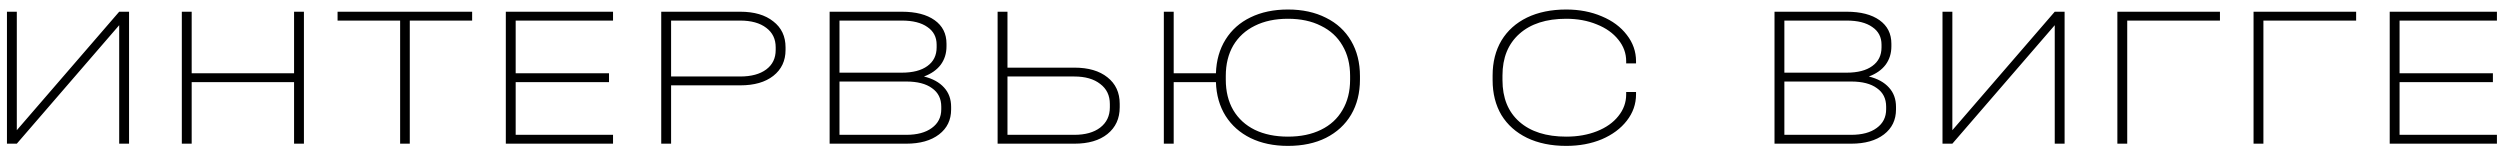 <?xml version="1.0" encoding="UTF-8"?> <svg xmlns="http://www.w3.org/2000/svg" width="174" height="11" viewBox="0 0 174 11" fill="none"><path d="M1.17 0.816V9.062L8.296 0.816H8.982V10H8.296V1.754L1.17 10H0.484V0.816H1.17ZM13.341 0.816V5.1H20.467V0.816H21.153V10H20.467V5.716H13.341V10H12.655V0.816H13.341ZM23.495 1.432V0.816H32.861V1.432H28.521V10H27.849V1.432H23.495ZM42.667 0.816V1.432H35.891V5.1H42.387V5.716H35.891V9.384H42.667V10H35.205V0.816H42.667ZM51.524 0.816C52.495 0.816 53.26 1.04 53.82 1.488C54.39 1.927 54.674 2.529 54.674 3.294V3.476C54.674 4.232 54.39 4.834 53.82 5.282C53.26 5.721 52.495 5.94 51.524 5.94H46.708V10H46.022V0.816H51.524ZM51.51 5.324C52.285 5.324 52.892 5.161 53.33 4.834C53.769 4.507 53.988 4.055 53.988 3.476V3.294C53.988 2.715 53.769 2.263 53.33 1.936C52.892 1.6 52.285 1.432 51.51 1.432H46.708V5.324H51.51ZM64.308 5.324C64.915 5.473 65.381 5.73 65.708 6.094C66.034 6.449 66.198 6.897 66.198 7.438V7.62C66.198 8.348 65.918 8.927 65.358 9.356C64.798 9.785 64.037 10 63.076 10H57.742V0.816H62.768C63.739 0.816 64.499 1.012 65.05 1.404C65.6 1.796 65.876 2.342 65.876 3.042V3.224C65.876 3.719 65.74 4.148 65.47 4.512C65.199 4.867 64.812 5.137 64.308 5.324ZM58.428 1.432V5.058H62.754C63.529 5.058 64.126 4.904 64.546 4.596C64.975 4.288 65.19 3.854 65.19 3.294V3.112C65.19 2.58 64.975 2.169 64.546 1.88C64.126 1.581 63.533 1.432 62.768 1.432H58.428ZM65.512 7.424C65.512 6.864 65.297 6.435 64.868 6.136C64.448 5.828 63.85 5.674 63.076 5.674H58.428V9.384H63.076C63.832 9.384 64.424 9.225 64.854 8.908C65.293 8.591 65.512 8.157 65.512 7.606V7.424ZM70.12 0.816V4.708H74.782C75.753 4.708 76.518 4.932 77.078 5.38C77.647 5.828 77.932 6.444 77.932 7.228V7.466C77.932 8.25 77.647 8.871 77.078 9.328C76.518 9.776 75.753 10 74.782 10H69.434V0.816H70.12ZM74.768 9.384C75.533 9.384 76.135 9.216 76.574 8.88C77.022 8.535 77.246 8.063 77.246 7.466V7.242C77.246 6.645 77.022 6.178 76.574 5.842C76.135 5.497 75.533 5.324 74.768 5.324H70.12V9.384H74.768ZM89.641 0.662C90.649 0.662 91.531 0.853 92.287 1.236C93.043 1.609 93.626 2.146 94.037 2.846C94.448 3.546 94.653 4.363 94.653 5.296V5.534C94.653 6.467 94.448 7.284 94.037 7.984C93.626 8.675 93.043 9.211 92.287 9.594C91.54 9.967 90.659 10.154 89.641 10.154C88.652 10.154 87.784 9.972 87.037 9.608C86.3 9.244 85.721 8.731 85.301 8.068C84.881 7.396 84.657 6.612 84.629 5.716H81.689V10H81.003V0.816H81.689V5.1H84.629C84.657 4.204 84.881 3.42 85.301 2.748C85.721 2.076 86.3 1.563 87.037 1.208C87.784 0.844 88.652 0.662 89.641 0.662ZM93.967 5.282C93.967 4.47 93.79 3.765 93.435 3.168C93.09 2.571 92.591 2.113 91.937 1.796C91.293 1.469 90.528 1.306 89.641 1.306C88.754 1.306 87.984 1.469 87.331 1.796C86.687 2.113 86.188 2.571 85.833 3.168C85.488 3.765 85.315 4.47 85.315 5.282V5.548C85.315 6.36 85.488 7.065 85.833 7.662C86.188 8.259 86.687 8.717 87.331 9.034C87.984 9.351 88.754 9.51 89.641 9.51C90.528 9.51 91.293 9.351 91.937 9.034C92.591 8.717 93.09 8.259 93.435 7.662C93.79 7.065 93.967 6.36 93.967 5.548V5.282ZM109.01 10.154C107.965 10.154 107.055 9.967 106.28 9.594C105.515 9.221 104.922 8.693 104.502 8.012C104.092 7.321 103.886 6.509 103.886 5.576V5.254C103.886 4.321 104.092 3.509 104.502 2.818C104.922 2.127 105.515 1.595 106.28 1.222C107.055 0.849 107.965 0.662 109.01 0.662C109.925 0.662 110.751 0.821 111.488 1.138C112.226 1.446 112.804 1.875 113.224 2.426C113.654 2.977 113.868 3.588 113.868 4.26V4.414H113.182V4.26C113.182 3.709 113 3.21 112.636 2.762C112.272 2.305 111.773 1.95 111.138 1.698C110.504 1.437 109.794 1.306 109.01 1.306C107.62 1.306 106.532 1.656 105.748 2.356C104.964 3.056 104.572 4.022 104.572 5.254V5.576C104.572 6.817 104.964 7.783 105.748 8.474C106.532 9.165 107.62 9.51 109.01 9.51C109.804 9.51 110.518 9.384 111.152 9.132C111.787 8.88 112.282 8.53 112.636 8.082C113 7.634 113.182 7.13 113.182 6.57V6.402H113.868V6.57C113.868 7.242 113.654 7.853 113.224 8.404C112.804 8.945 112.226 9.375 111.488 9.692C110.751 10 109.925 10.154 109.01 10.154ZM130.072 5.324C130.679 5.473 131.146 5.73 131.472 6.094C131.799 6.449 131.962 6.897 131.962 7.438V7.62C131.962 8.348 131.682 8.927 131.122 9.356C130.562 9.785 129.802 10 128.84 10H123.506V0.816H128.532C129.503 0.816 130.264 1.012 130.814 1.404C131.365 1.796 131.64 2.342 131.64 3.042V3.224C131.64 3.719 131.505 4.148 131.234 4.512C130.964 4.867 130.576 5.137 130.072 5.324ZM124.192 1.432V5.058H128.518C129.293 5.058 129.89 4.904 130.31 4.596C130.74 4.288 130.954 3.854 130.954 3.294V3.112C130.954 2.58 130.74 2.169 130.31 1.88C129.89 1.581 129.298 1.432 128.532 1.432H124.192ZM131.276 7.424C131.276 6.864 131.062 6.435 130.632 6.136C130.212 5.828 129.615 5.674 128.84 5.674H124.192V9.384H128.84C129.596 9.384 130.189 9.225 130.618 8.908C131.057 8.591 131.276 8.157 131.276 7.606V7.424ZM135.884 0.816V9.062L143.01 0.816H143.696V10H143.01V1.754L135.884 10H135.198V0.816H135.884ZM154.509 0.816V1.432H148.055V10H147.369V0.816H154.509ZM163.987 0.816V1.432H157.533V10H156.847V0.816H163.987ZM173.786 0.816V1.432H167.01V5.1H173.506V5.716H167.01V9.384H173.786V10H166.324V0.816H173.786Z" fill="black"></path></svg> 